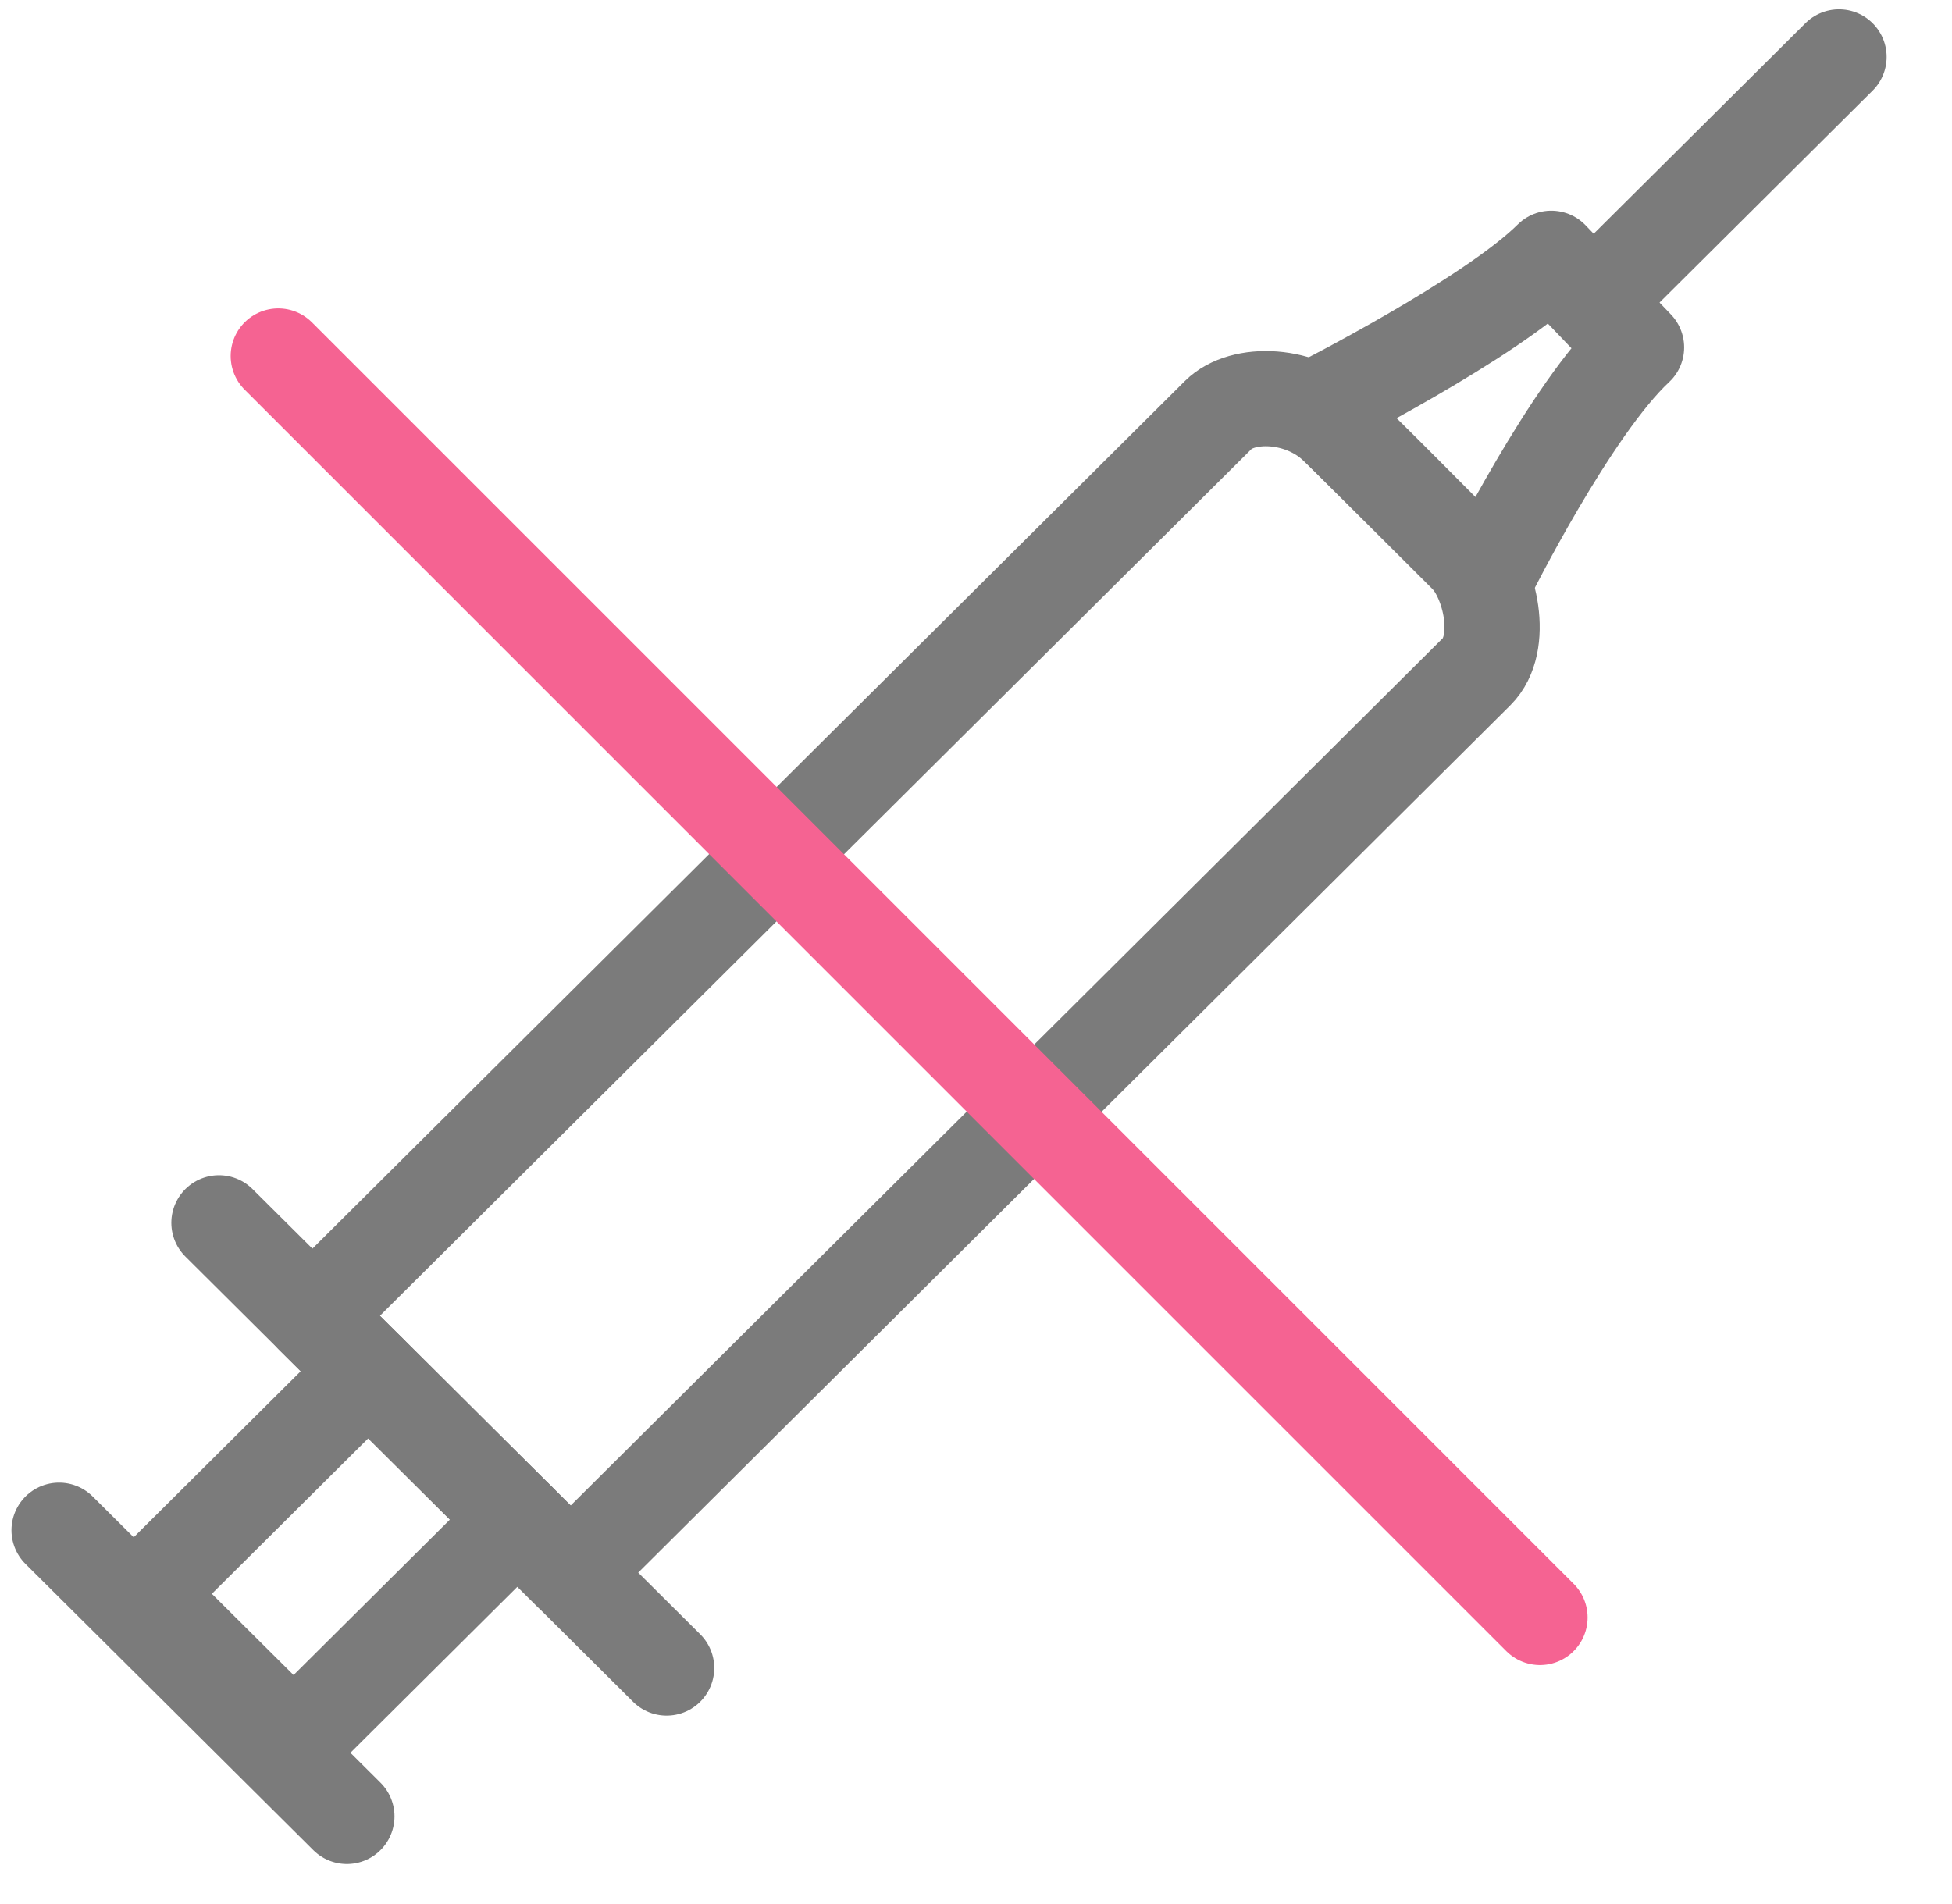 <?xml version="1.0" encoding="UTF-8"?> <svg xmlns="http://www.w3.org/2000/svg" width="41" height="40" viewBox="0 0 41 40" fill="none"> <path fill-rule="evenodd" clip-rule="evenodd" d="M6.562 27.642L25.591 8.715C26.093 8.216 27.344 8.232 28.105 8.989C28.742 9.583 30.28 11.152 30.792 11.661C31.303 12.17 31.608 13.521 31.016 14.11C30.424 14.7 11.987 33.038 11.987 33.038L6.562 27.642Z" stroke="#7B7B7B" stroke-width="2" stroke-linecap="round" stroke-linejoin="round"></path> <path d="M4.599 25.689L14.002 35.042" stroke="#7B7B7B" stroke-width="2" stroke-linecap="round" stroke-linejoin="round"></path> <path d="M7.734 28.807L3.032 33.483L6.166 36.6L10.868 31.924" stroke="#7B7B7B" stroke-width="2" stroke-linecap="round" stroke-linejoin="round"></path> <path d="M1.241 32.147L7.286 38.159" stroke="#7B7B7B" stroke-width="2" stroke-linecap="round" stroke-linejoin="round"></path> <path fill-rule="evenodd" clip-rule="evenodd" d="M27.658 8.544C27.658 8.544 31.296 6.706 32.583 5.426L34.374 7.298C32.993 8.581 31.239 12.106 31.239 12.106L27.658 8.544Z" stroke="#7B7B7B" stroke-width="2" stroke-linecap="round" stroke-linejoin="round"></path> <path d="M38.627 1.196L33.702 6.094" stroke="#7B7B7B" stroke-width="2" stroke-linecap="round" stroke-linejoin="round"></path> <path d="M5.845 7.479L32.346 33.98" stroke="#F56392" stroke-width="2" stroke-linecap="round" stroke-linejoin="round"></path> </svg> 